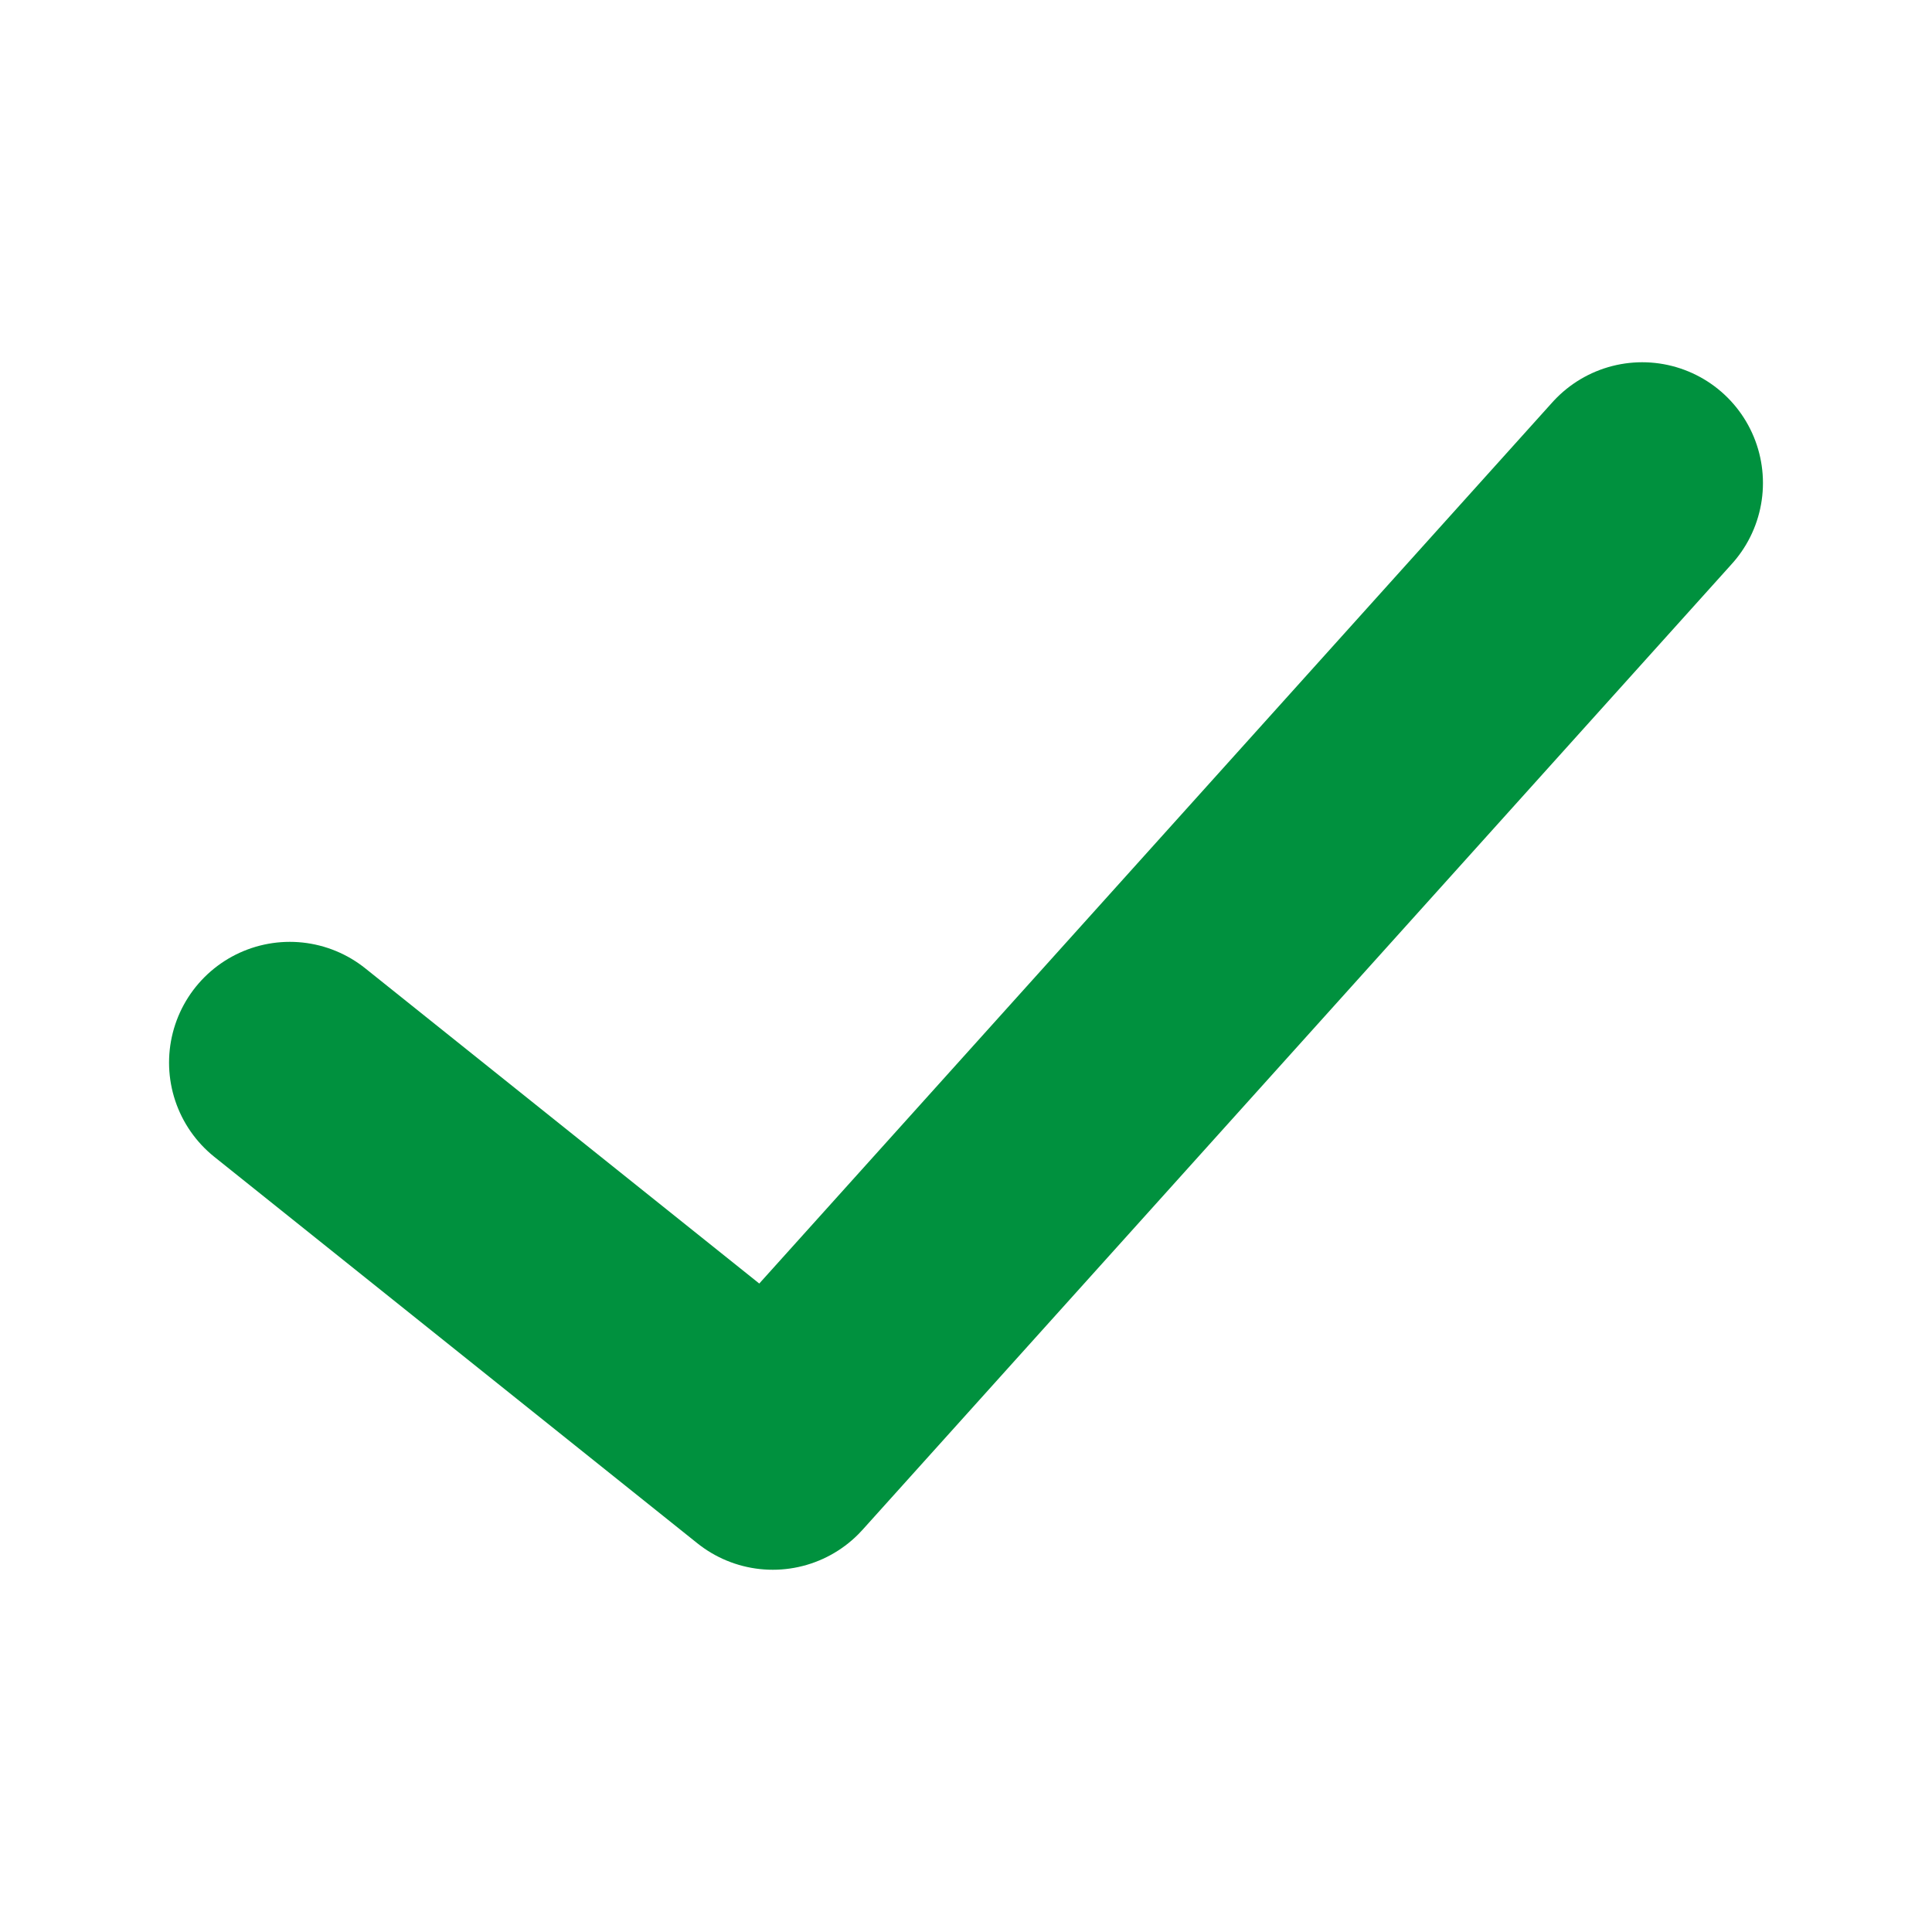 <svg viewBox="0 0 20 20" xmlns="http://www.w3.org/2000/svg" fill="none"><g id="SVGRepo_bgCarrier" stroke-width="0"></g><g id="SVGRepo_tracerCarrier" stroke-linecap="round" stroke-linejoin="round"></g><g id="SVGRepo_iconCarrier"> <path stroke="#00913e" stroke-linecap="round" stroke-linejoin="round" stroke-width="2.5" d="M17 5L8 15l-5-4"></path> </g></svg>
